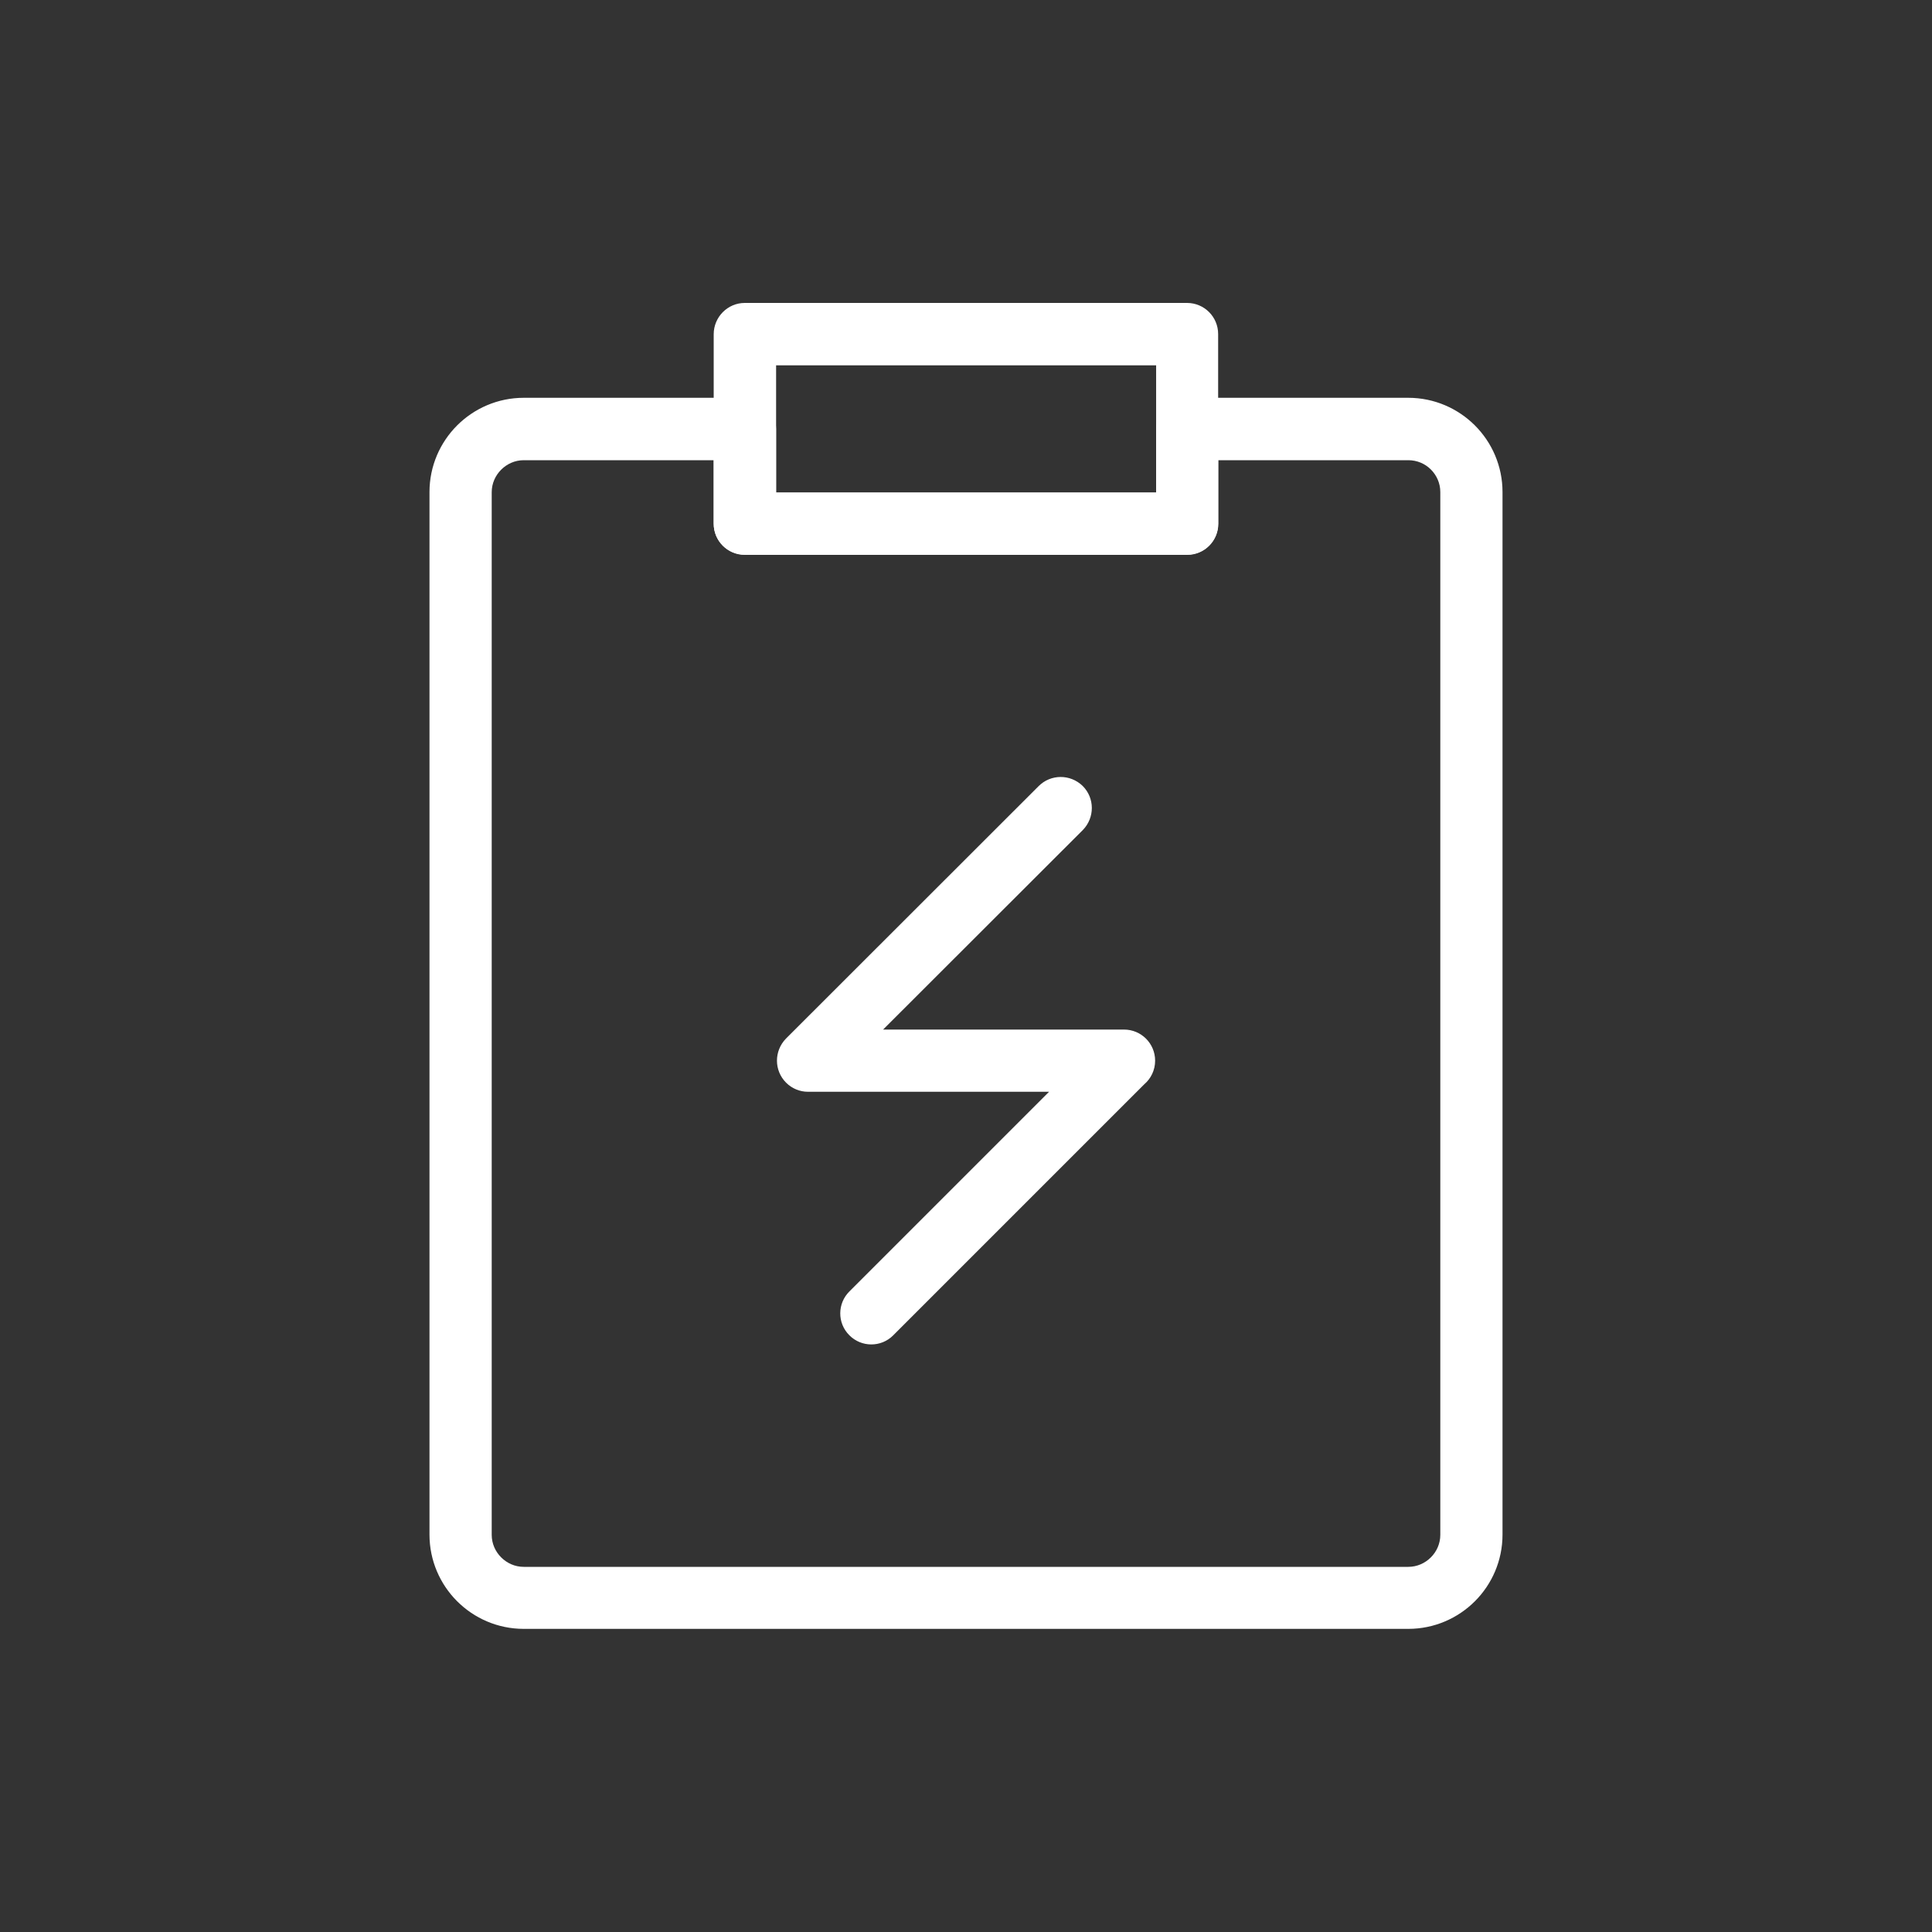 <svg width="100" height="100" viewBox="0 0 100 100" fill="none" xmlns="http://www.w3.org/2000/svg">
<rect x="0" y="0" width="100" height="100" fill="#333333" stroke="none"/>
<path d="M64.8 20.59H72.891C74.24 20.59 75.46 21.14 76.341 22.02C77.221 22.9 77.77 24.12 77.77 25.47V79.43C77.77 80.78 77.221 82 76.341 82.88C75.46 83.76 74.24 84.31 72.891 84.31H27.11C25.761 84.31 24.541 83.76 23.66 82.88C22.78 82 22.23 80.78 22.23 79.43V25.47C22.23 24.12 22.78 22.9 23.66 22.02C24.541 21.14 25.761 20.59 27.11 20.59H38.56C39.45 20.59 40.17 21.31 40.17 22.2V25.49H59.84V22.2C59.84 21.31 60.56 20.59 61.45 20.59H64.8ZM72.891 23.82H63.06V27.11C63.06 28 62.34 28.72 61.45 28.72H38.55C37.66 28.72 36.941 28 36.941 27.11V23.82H27.11C26.651 23.82 26.241 24.01 25.941 24.31C25.64 24.61 25.451 25.02 25.451 25.48V79.44C25.451 79.9 25.64 80.31 25.941 80.61C26.241 80.91 26.651 81.1 27.11 81.1H72.891C73.35 81.1 73.76 80.91 74.061 80.61C74.361 80.31 74.55 79.9 74.55 79.44V25.47C74.55 25.01 74.361 24.6 74.061 24.3C73.76 24 73.35 23.82 72.891 23.82Z" fill="white"/>
<path d="M59.831 18.91H40.171V25.5H59.841V18.91H59.831ZM38.551 15.68H61.441C62.331 15.68 63.051 16.4 63.051 17.29V27.1C63.051 27.99 62.331 28.71 61.441 28.71H38.551C37.661 28.71 36.941 27.99 36.941 27.1V17.3C36.941 16.41 37.661 15.68 38.551 15.68Z" fill="white"/>
<path d="M53.759 40.69C54.389 40.06 55.399 40.06 56.039 40.68C56.669 41.31 56.669 42.32 56.049 42.96L45.709 53.29H58.179C59.069 53.29 59.789 54.01 59.789 54.9C59.789 55.39 59.569 55.83 59.229 56.12L46.229 69.12C45.599 69.75 44.579 69.74 43.959 69.11C43.329 68.48 43.339 67.46 43.969 66.84L54.299 56.51H41.819C41.409 56.51 40.999 56.35 40.689 56.04C40.059 55.41 40.059 54.4 40.679 53.76L53.759 40.69Z" fill="white"/>
</svg>
